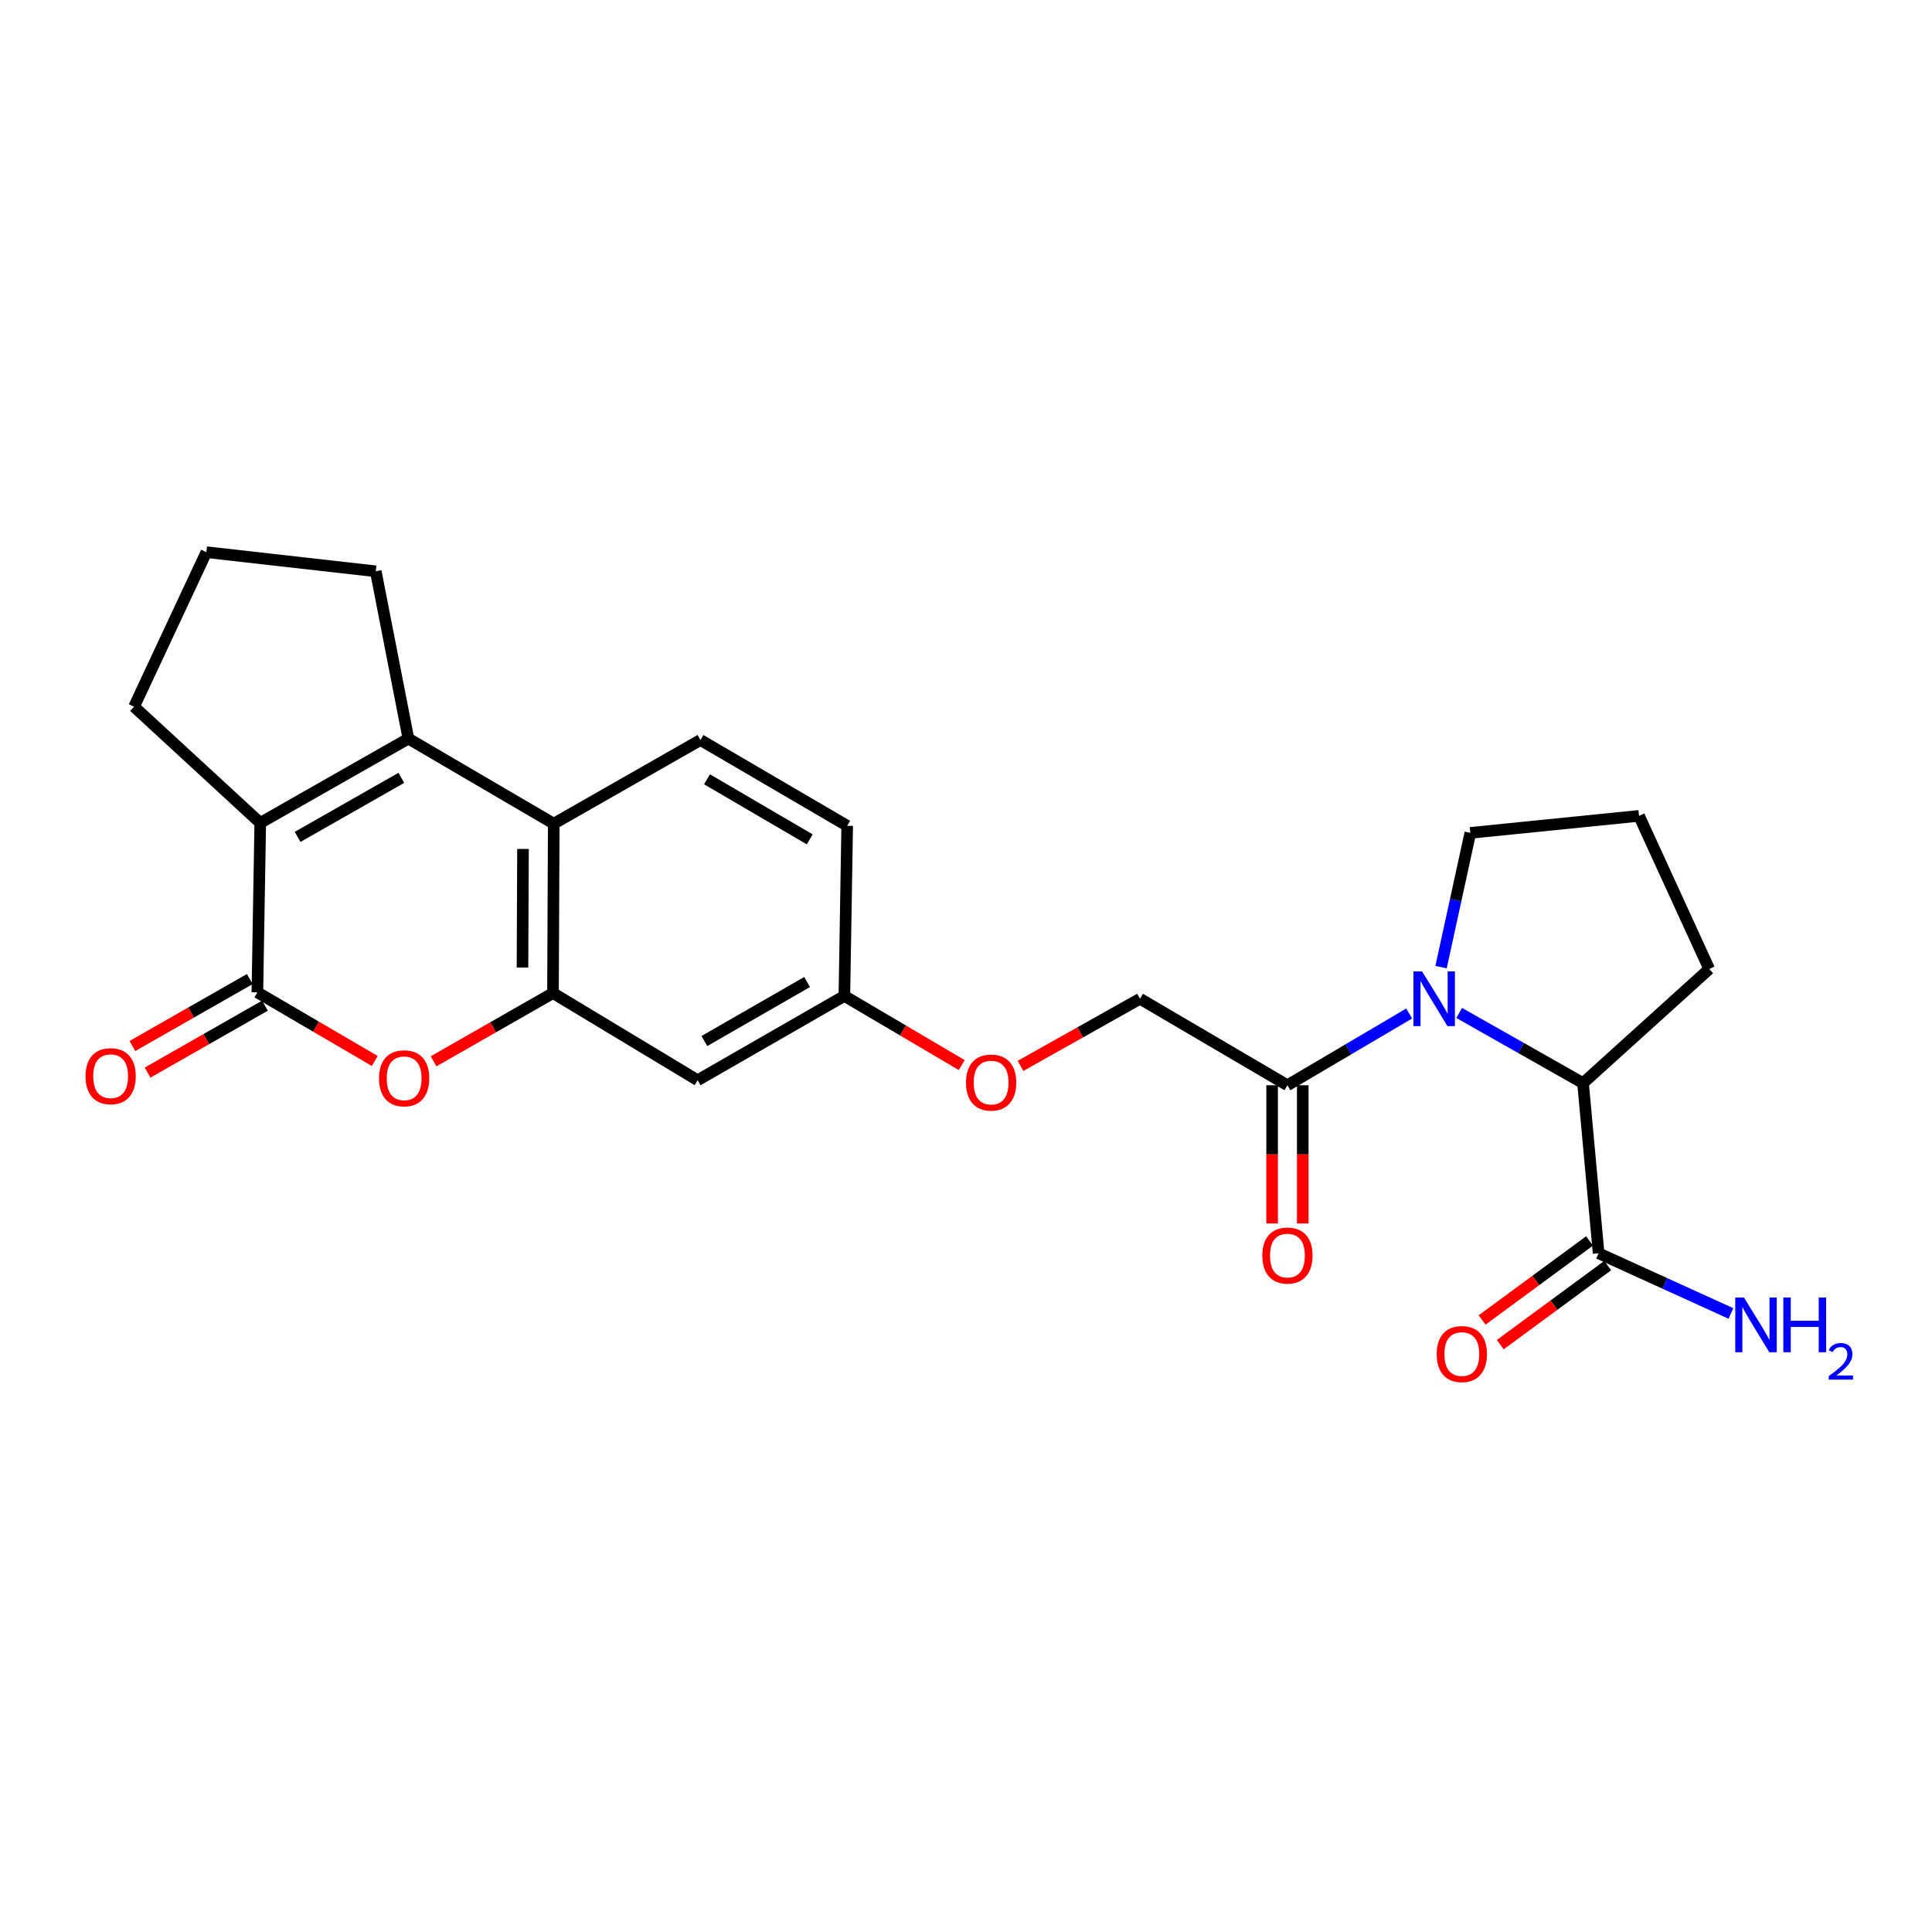 <?xml version='1.0' encoding='iso-8859-1'?>
<svg version='1.1' baseProfile='full'
              xmlns='http://www.w3.org/2000/svg'
                      xmlns:rdkit='http://www.rdkit.org/xml'
                      xmlns:xlink='http://www.w3.org/1999/xlink'
                  xml:space='preserve'
width='1000px' height='1000px' viewBox='0 0 1000 1000'>
<!-- END OF HEADER -->
<rect style='opacity:1.0;fill:#FFFFFF;stroke:none' width='1000' height='1000' x='0' y='0'> </rect>
<path class='bond-1' d='M 133.216,513.651 L 134.704,425.949' style='fill:none;fill-rule:evenodd;stroke:#000000;stroke-width:6px;stroke-linecap:butt;stroke-linejoin:miter;stroke-opacity:1' />
<path class='bond-3' d='M 133.216,513.651 L 163.598,531.407' style='fill:none;fill-rule:evenodd;stroke:#000000;stroke-width:6px;stroke-linecap:butt;stroke-linejoin:miter;stroke-opacity:1' />
<path class='bond-3' d='M 163.598,531.407 L 193.981,549.164' style='fill:none;fill-rule:evenodd;stroke:#FF0000;stroke-width:6px;stroke-linecap:butt;stroke-linejoin:miter;stroke-opacity:1' />
<path class='bond-11' d='M 129.291,506.766 L 98.91,524.089' style='fill:none;fill-rule:evenodd;stroke:#000000;stroke-width:6px;stroke-linecap:butt;stroke-linejoin:miter;stroke-opacity:1' />
<path class='bond-11' d='M 98.91,524.089 L 68.53,541.412' style='fill:none;fill-rule:evenodd;stroke:#FF0000;stroke-width:6px;stroke-linecap:butt;stroke-linejoin:miter;stroke-opacity:1' />
<path class='bond-11' d='M 137.142,520.535 L 106.761,537.858' style='fill:none;fill-rule:evenodd;stroke:#000000;stroke-width:6px;stroke-linecap:butt;stroke-linejoin:miter;stroke-opacity:1' />
<path class='bond-11' d='M 106.761,537.858 L 76.381,555.181' style='fill:none;fill-rule:evenodd;stroke:#FF0000;stroke-width:6px;stroke-linecap:butt;stroke-linejoin:miter;stroke-opacity:1' />
<path class='bond-0' d='M 211.382,382.301 L 134.704,425.949' style='fill:none;fill-rule:evenodd;stroke:#000000;stroke-width:6px;stroke-linecap:butt;stroke-linejoin:miter;stroke-opacity:1' />
<path class='bond-0' d='M 207.721,402.622 L 154.047,433.176' style='fill:none;fill-rule:evenodd;stroke:#000000;stroke-width:6px;stroke-linecap:butt;stroke-linejoin:miter;stroke-opacity:1' />
<path class='bond-19' d='M 211.382,382.301 L 194.493,295.7' style='fill:none;fill-rule:evenodd;stroke:#000000;stroke-width:6px;stroke-linecap:butt;stroke-linejoin:miter;stroke-opacity:1' />
<path class='bond-25' d='M 211.382,382.301 L 286.615,426.336' style='fill:none;fill-rule:evenodd;stroke:#000000;stroke-width:6px;stroke-linecap:butt;stroke-linejoin:miter;stroke-opacity:1' />
<path class='bond-21' d='M 134.704,425.949 L 69.395,365.773' style='fill:none;fill-rule:evenodd;stroke:#000000;stroke-width:6px;stroke-linecap:butt;stroke-linejoin:miter;stroke-opacity:1' />
<path class='bond-2' d='M 729.375,524.584 L 697.874,543.156' style='fill:none;fill-rule:evenodd;stroke:#0000FF;stroke-width:6px;stroke-linecap:butt;stroke-linejoin:miter;stroke-opacity:1' />
<path class='bond-2' d='M 697.874,543.156 L 666.373,561.728' style='fill:none;fill-rule:evenodd;stroke:#000000;stroke-width:6px;stroke-linecap:butt;stroke-linejoin:miter;stroke-opacity:1' />
<path class='bond-6' d='M 755.274,524.295 L 787.324,542.461' style='fill:none;fill-rule:evenodd;stroke:#0000FF;stroke-width:6px;stroke-linecap:butt;stroke-linejoin:miter;stroke-opacity:1' />
<path class='bond-6' d='M 787.324,542.461 L 819.375,560.627' style='fill:none;fill-rule:evenodd;stroke:#000000;stroke-width:6px;stroke-linecap:butt;stroke-linejoin:miter;stroke-opacity:1' />
<path class='bond-18' d='M 745.886,500.596 L 753.463,465.848' style='fill:none;fill-rule:evenodd;stroke:#0000FF;stroke-width:6px;stroke-linecap:butt;stroke-linejoin:miter;stroke-opacity:1' />
<path class='bond-18' d='M 753.463,465.848 L 761.04,431.1' style='fill:none;fill-rule:evenodd;stroke:#000000;stroke-width:6px;stroke-linecap:butt;stroke-linejoin:miter;stroke-opacity:1' />
<path class='bond-4' d='M 224.399,549.349 L 255.313,531.68' style='fill:none;fill-rule:evenodd;stroke:#FF0000;stroke-width:6px;stroke-linecap:butt;stroke-linejoin:miter;stroke-opacity:1' />
<path class='bond-4' d='M 255.313,531.68 L 286.227,514.012' style='fill:none;fill-rule:evenodd;stroke:#000000;stroke-width:6px;stroke-linecap:butt;stroke-linejoin:miter;stroke-opacity:1' />
<path class='bond-5' d='M 286.227,514.012 L 286.615,426.336' style='fill:none;fill-rule:evenodd;stroke:#000000;stroke-width:6px;stroke-linecap:butt;stroke-linejoin:miter;stroke-opacity:1' />
<path class='bond-5' d='M 270.436,500.79 L 270.707,439.418' style='fill:none;fill-rule:evenodd;stroke:#000000;stroke-width:6px;stroke-linecap:butt;stroke-linejoin:miter;stroke-opacity:1' />
<path class='bond-9' d='M 286.227,514.012 L 361.091,559.13' style='fill:none;fill-rule:evenodd;stroke:#000000;stroke-width:6px;stroke-linecap:butt;stroke-linejoin:miter;stroke-opacity:1' />
<path class='bond-10' d='M 286.615,426.336 L 362.561,383.023' style='fill:none;fill-rule:evenodd;stroke:#000000;stroke-width:6px;stroke-linecap:butt;stroke-linejoin:miter;stroke-opacity:1' />
<path class='bond-8' d='M 819.375,560.627 L 827.441,648.69' style='fill:none;fill-rule:evenodd;stroke:#000000;stroke-width:6px;stroke-linecap:butt;stroke-linejoin:miter;stroke-opacity:1' />
<path class='bond-22' d='M 819.375,560.627 L 884.685,501.552' style='fill:none;fill-rule:evenodd;stroke:#000000;stroke-width:6px;stroke-linecap:butt;stroke-linejoin:miter;stroke-opacity:1' />
<path class='bond-7' d='M 666.373,561.728 L 590.066,516.953' style='fill:none;fill-rule:evenodd;stroke:#000000;stroke-width:6px;stroke-linecap:butt;stroke-linejoin:miter;stroke-opacity:1' />
<path class='bond-13' d='M 658.448,561.728 L 658.448,597.498' style='fill:none;fill-rule:evenodd;stroke:#000000;stroke-width:6px;stroke-linecap:butt;stroke-linejoin:miter;stroke-opacity:1' />
<path class='bond-13' d='M 658.448,597.498 L 658.448,633.269' style='fill:none;fill-rule:evenodd;stroke:#FF0000;stroke-width:6px;stroke-linecap:butt;stroke-linejoin:miter;stroke-opacity:1' />
<path class='bond-13' d='M 674.298,561.728 L 674.298,597.498' style='fill:none;fill-rule:evenodd;stroke:#000000;stroke-width:6px;stroke-linecap:butt;stroke-linejoin:miter;stroke-opacity:1' />
<path class='bond-13' d='M 674.298,597.498 L 674.298,633.269' style='fill:none;fill-rule:evenodd;stroke:#FF0000;stroke-width:6px;stroke-linecap:butt;stroke-linejoin:miter;stroke-opacity:1' />
<path class='bond-14' d='M 822.745,642.306 L 794.941,662.762' style='fill:none;fill-rule:evenodd;stroke:#000000;stroke-width:6px;stroke-linecap:butt;stroke-linejoin:miter;stroke-opacity:1' />
<path class='bond-14' d='M 794.941,662.762 L 767.138,683.218' style='fill:none;fill-rule:evenodd;stroke:#FF0000;stroke-width:6px;stroke-linecap:butt;stroke-linejoin:miter;stroke-opacity:1' />
<path class='bond-14' d='M 832.137,655.073 L 804.334,675.529' style='fill:none;fill-rule:evenodd;stroke:#000000;stroke-width:6px;stroke-linecap:butt;stroke-linejoin:miter;stroke-opacity:1' />
<path class='bond-14' d='M 804.334,675.529 L 776.531,695.984' style='fill:none;fill-rule:evenodd;stroke:#FF0000;stroke-width:6px;stroke-linecap:butt;stroke-linejoin:miter;stroke-opacity:1' />
<path class='bond-17' d='M 827.441,648.69 L 861.686,664.269' style='fill:none;fill-rule:evenodd;stroke:#000000;stroke-width:6px;stroke-linecap:butt;stroke-linejoin:miter;stroke-opacity:1' />
<path class='bond-17' d='M 861.686,664.269 L 895.931,679.848' style='fill:none;fill-rule:evenodd;stroke:#0000FF;stroke-width:6px;stroke-linecap:butt;stroke-linejoin:miter;stroke-opacity:1' />
<path class='bond-15' d='M 361.091,559.13 L 437.046,515.491' style='fill:none;fill-rule:evenodd;stroke:#000000;stroke-width:6px;stroke-linecap:butt;stroke-linejoin:miter;stroke-opacity:1' />
<path class='bond-15' d='M 364.588,538.841 L 417.757,508.294' style='fill:none;fill-rule:evenodd;stroke:#000000;stroke-width:6px;stroke-linecap:butt;stroke-linejoin:miter;stroke-opacity:1' />
<path class='bond-27' d='M 362.561,383.023 L 438.507,427.428' style='fill:none;fill-rule:evenodd;stroke:#000000;stroke-width:6px;stroke-linecap:butt;stroke-linejoin:miter;stroke-opacity:1' />
<path class='bond-27' d='M 365.953,403.366 L 419.115,434.45' style='fill:none;fill-rule:evenodd;stroke:#000000;stroke-width:6px;stroke-linecap:butt;stroke-linejoin:miter;stroke-opacity:1' />
<path class='bond-12' d='M 590.066,516.953 L 559.138,534.328' style='fill:none;fill-rule:evenodd;stroke:#000000;stroke-width:6px;stroke-linecap:butt;stroke-linejoin:miter;stroke-opacity:1' />
<path class='bond-12' d='M 559.138,534.328 L 528.211,551.703' style='fill:none;fill-rule:evenodd;stroke:#FF0000;stroke-width:6px;stroke-linecap:butt;stroke-linejoin:miter;stroke-opacity:1' />
<path class='bond-16' d='M 437.046,515.491 L 467.421,533.39' style='fill:none;fill-rule:evenodd;stroke:#000000;stroke-width:6px;stroke-linecap:butt;stroke-linejoin:miter;stroke-opacity:1' />
<path class='bond-16' d='M 467.421,533.39 L 497.797,551.289' style='fill:none;fill-rule:evenodd;stroke:#FF0000;stroke-width:6px;stroke-linecap:butt;stroke-linejoin:miter;stroke-opacity:1' />
<path class='bond-20' d='M 437.046,515.491 L 438.507,427.428' style='fill:none;fill-rule:evenodd;stroke:#000000;stroke-width:6px;stroke-linecap:butt;stroke-linejoin:miter;stroke-opacity:1' />
<path class='bond-24' d='M 761.04,431.1 L 848.362,422.286' style='fill:none;fill-rule:evenodd;stroke:#000000;stroke-width:6px;stroke-linecap:butt;stroke-linejoin:miter;stroke-opacity:1' />
<path class='bond-26' d='M 194.493,295.7 L 106.818,285.803' style='fill:none;fill-rule:evenodd;stroke:#000000;stroke-width:6px;stroke-linecap:butt;stroke-linejoin:miter;stroke-opacity:1' />
<path class='bond-23' d='M 69.395,365.773 L 106.818,285.803' style='fill:none;fill-rule:evenodd;stroke:#000000;stroke-width:6px;stroke-linecap:butt;stroke-linejoin:miter;stroke-opacity:1' />
<path class='bond-28' d='M 884.685,501.552 L 848.362,422.286' style='fill:none;fill-rule:evenodd;stroke:#000000;stroke-width:6px;stroke-linecap:butt;stroke-linejoin:miter;stroke-opacity:1' />
<path  class='atom-3' d='M 736.059 502.793
L 745.339 517.793
Q 746.259 519.273, 747.739 521.953
Q 749.219 524.633, 749.299 524.793
L 749.299 502.793
L 753.059 502.793
L 753.059 531.113
L 749.179 531.113
L 739.219 514.713
Q 738.059 512.793, 736.819 510.593
Q 735.619 508.393, 735.259 507.713
L 735.259 531.113
L 731.579 531.113
L 731.579 502.793
L 736.059 502.793
' fill='#0000FF'/>
<path  class='atom-4' d='M 196.18 558.127
Q 196.18 551.327, 199.54 547.527
Q 202.9 543.727, 209.18 543.727
Q 215.46 543.727, 218.82 547.527
Q 222.18 551.327, 222.18 558.127
Q 222.18 565.007, 218.78 568.927
Q 215.38 572.807, 209.18 572.807
Q 202.94 572.807, 199.54 568.927
Q 196.18 565.047, 196.18 558.127
M 209.18 569.607
Q 213.5 569.607, 215.82 566.727
Q 218.18 563.807, 218.18 558.127
Q 218.18 552.567, 215.82 549.767
Q 213.5 546.927, 209.18 546.927
Q 204.86 546.927, 202.5 549.727
Q 200.18 552.527, 200.18 558.127
Q 200.18 563.847, 202.5 566.727
Q 204.86 569.607, 209.18 569.607
' fill='#FF0000'/>
<path  class='atom-12' d='M 44.27 557.035
Q 44.27 550.235, 47.63 546.435
Q 50.99 542.635, 57.27 542.635
Q 63.55 542.635, 66.91 546.435
Q 70.27 550.235, 70.27 557.035
Q 70.27 563.915, 66.87 567.835
Q 63.47 571.715, 57.27 571.715
Q 51.03 571.715, 47.63 567.835
Q 44.27 563.955, 44.27 557.035
M 57.27 568.515
Q 61.59 568.515, 63.91 565.635
Q 66.27 562.715, 66.27 557.035
Q 66.27 551.475, 63.91 548.675
Q 61.59 545.835, 57.27 545.835
Q 52.95 545.835, 50.59 548.635
Q 48.27 551.435, 48.27 557.035
Q 48.27 562.755, 50.59 565.635
Q 52.95 568.515, 57.27 568.515
' fill='#FF0000'/>
<path  class='atom-14' d='M 653.373 649.87
Q 653.373 643.07, 656.733 639.27
Q 660.093 635.47, 666.373 635.47
Q 672.653 635.47, 676.013 639.27
Q 679.373 643.07, 679.373 649.87
Q 679.373 656.75, 675.973 660.67
Q 672.573 664.55, 666.373 664.55
Q 660.133 664.55, 656.733 660.67
Q 653.373 656.79, 653.373 649.87
M 666.373 661.35
Q 670.693 661.35, 673.013 658.47
Q 675.373 655.55, 675.373 649.87
Q 675.373 644.31, 673.013 641.51
Q 670.693 638.67, 666.373 638.67
Q 662.053 638.67, 659.693 641.47
Q 657.373 644.27, 657.373 649.87
Q 657.373 655.59, 659.693 658.47
Q 662.053 661.35, 666.373 661.35
' fill='#FF0000'/>
<path  class='atom-15' d='M 743.637 700.862
Q 743.637 694.062, 746.997 690.262
Q 750.357 686.462, 756.637 686.462
Q 762.917 686.462, 766.277 690.262
Q 769.637 694.062, 769.637 700.862
Q 769.637 707.742, 766.237 711.662
Q 762.837 715.542, 756.637 715.542
Q 750.397 715.542, 746.997 711.662
Q 743.637 707.782, 743.637 700.862
M 756.637 712.342
Q 760.957 712.342, 763.277 709.462
Q 765.637 706.542, 765.637 700.862
Q 765.637 695.302, 763.277 692.502
Q 760.957 689.662, 756.637 689.662
Q 752.317 689.662, 749.957 692.462
Q 747.637 695.262, 747.637 700.862
Q 747.637 706.582, 749.957 709.462
Q 752.317 712.342, 756.637 712.342
' fill='#FF0000'/>
<path  class='atom-17' d='M 500.001 560.329
Q 500.001 553.529, 503.361 549.729
Q 506.721 545.929, 513.001 545.929
Q 519.281 545.929, 522.641 549.729
Q 526.001 553.529, 526.001 560.329
Q 526.001 567.209, 522.601 571.129
Q 519.201 575.009, 513.001 575.009
Q 506.761 575.009, 503.361 571.129
Q 500.001 567.249, 500.001 560.329
M 513.001 571.809
Q 517.321 571.809, 519.641 568.929
Q 522.001 566.009, 522.001 560.329
Q 522.001 554.769, 519.641 551.969
Q 517.321 549.129, 513.001 549.129
Q 508.681 549.129, 506.321 551.929
Q 504.001 554.729, 504.001 560.329
Q 504.001 566.049, 506.321 568.929
Q 508.681 571.809, 513.001 571.809
' fill='#FF0000'/>
<path  class='atom-18' d='M 902.648 671.592
L 911.928 686.592
Q 912.848 688.072, 914.328 690.752
Q 915.808 693.432, 915.888 693.592
L 915.888 671.592
L 919.648 671.592
L 919.648 699.912
L 915.768 699.912
L 905.808 683.512
Q 904.648 681.592, 903.408 679.392
Q 902.208 677.192, 901.848 676.512
L 901.848 699.912
L 898.168 699.912
L 898.168 671.592
L 902.648 671.592
' fill='#0000FF'/>
<path  class='atom-18' d='M 923.048 671.592
L 926.888 671.592
L 926.888 683.632
L 941.368 683.632
L 941.368 671.592
L 945.208 671.592
L 945.208 699.912
L 941.368 699.912
L 941.368 686.832
L 926.888 686.832
L 926.888 699.912
L 923.048 699.912
L 923.048 671.592
' fill='#0000FF'/>
<path  class='atom-18' d='M 946.581 698.918
Q 947.267 697.149, 948.904 696.172
Q 950.541 695.169, 952.811 695.169
Q 955.636 695.169, 957.22 696.7
Q 958.804 698.232, 958.804 700.951
Q 958.804 703.723, 956.745 706.31
Q 954.712 708.897, 950.488 711.96
L 959.121 711.96
L 959.121 714.072
L 946.528 714.072
L 946.528 712.303
Q 950.013 709.821, 952.072 707.973
Q 954.158 706.125, 955.161 704.462
Q 956.164 702.799, 956.164 701.083
Q 956.164 699.288, 955.267 698.284
Q 954.369 697.281, 952.811 697.281
Q 951.307 697.281, 950.303 697.888
Q 949.3 698.496, 948.587 699.842
L 946.581 698.918
' fill='#0000FF'/>
</svg>
